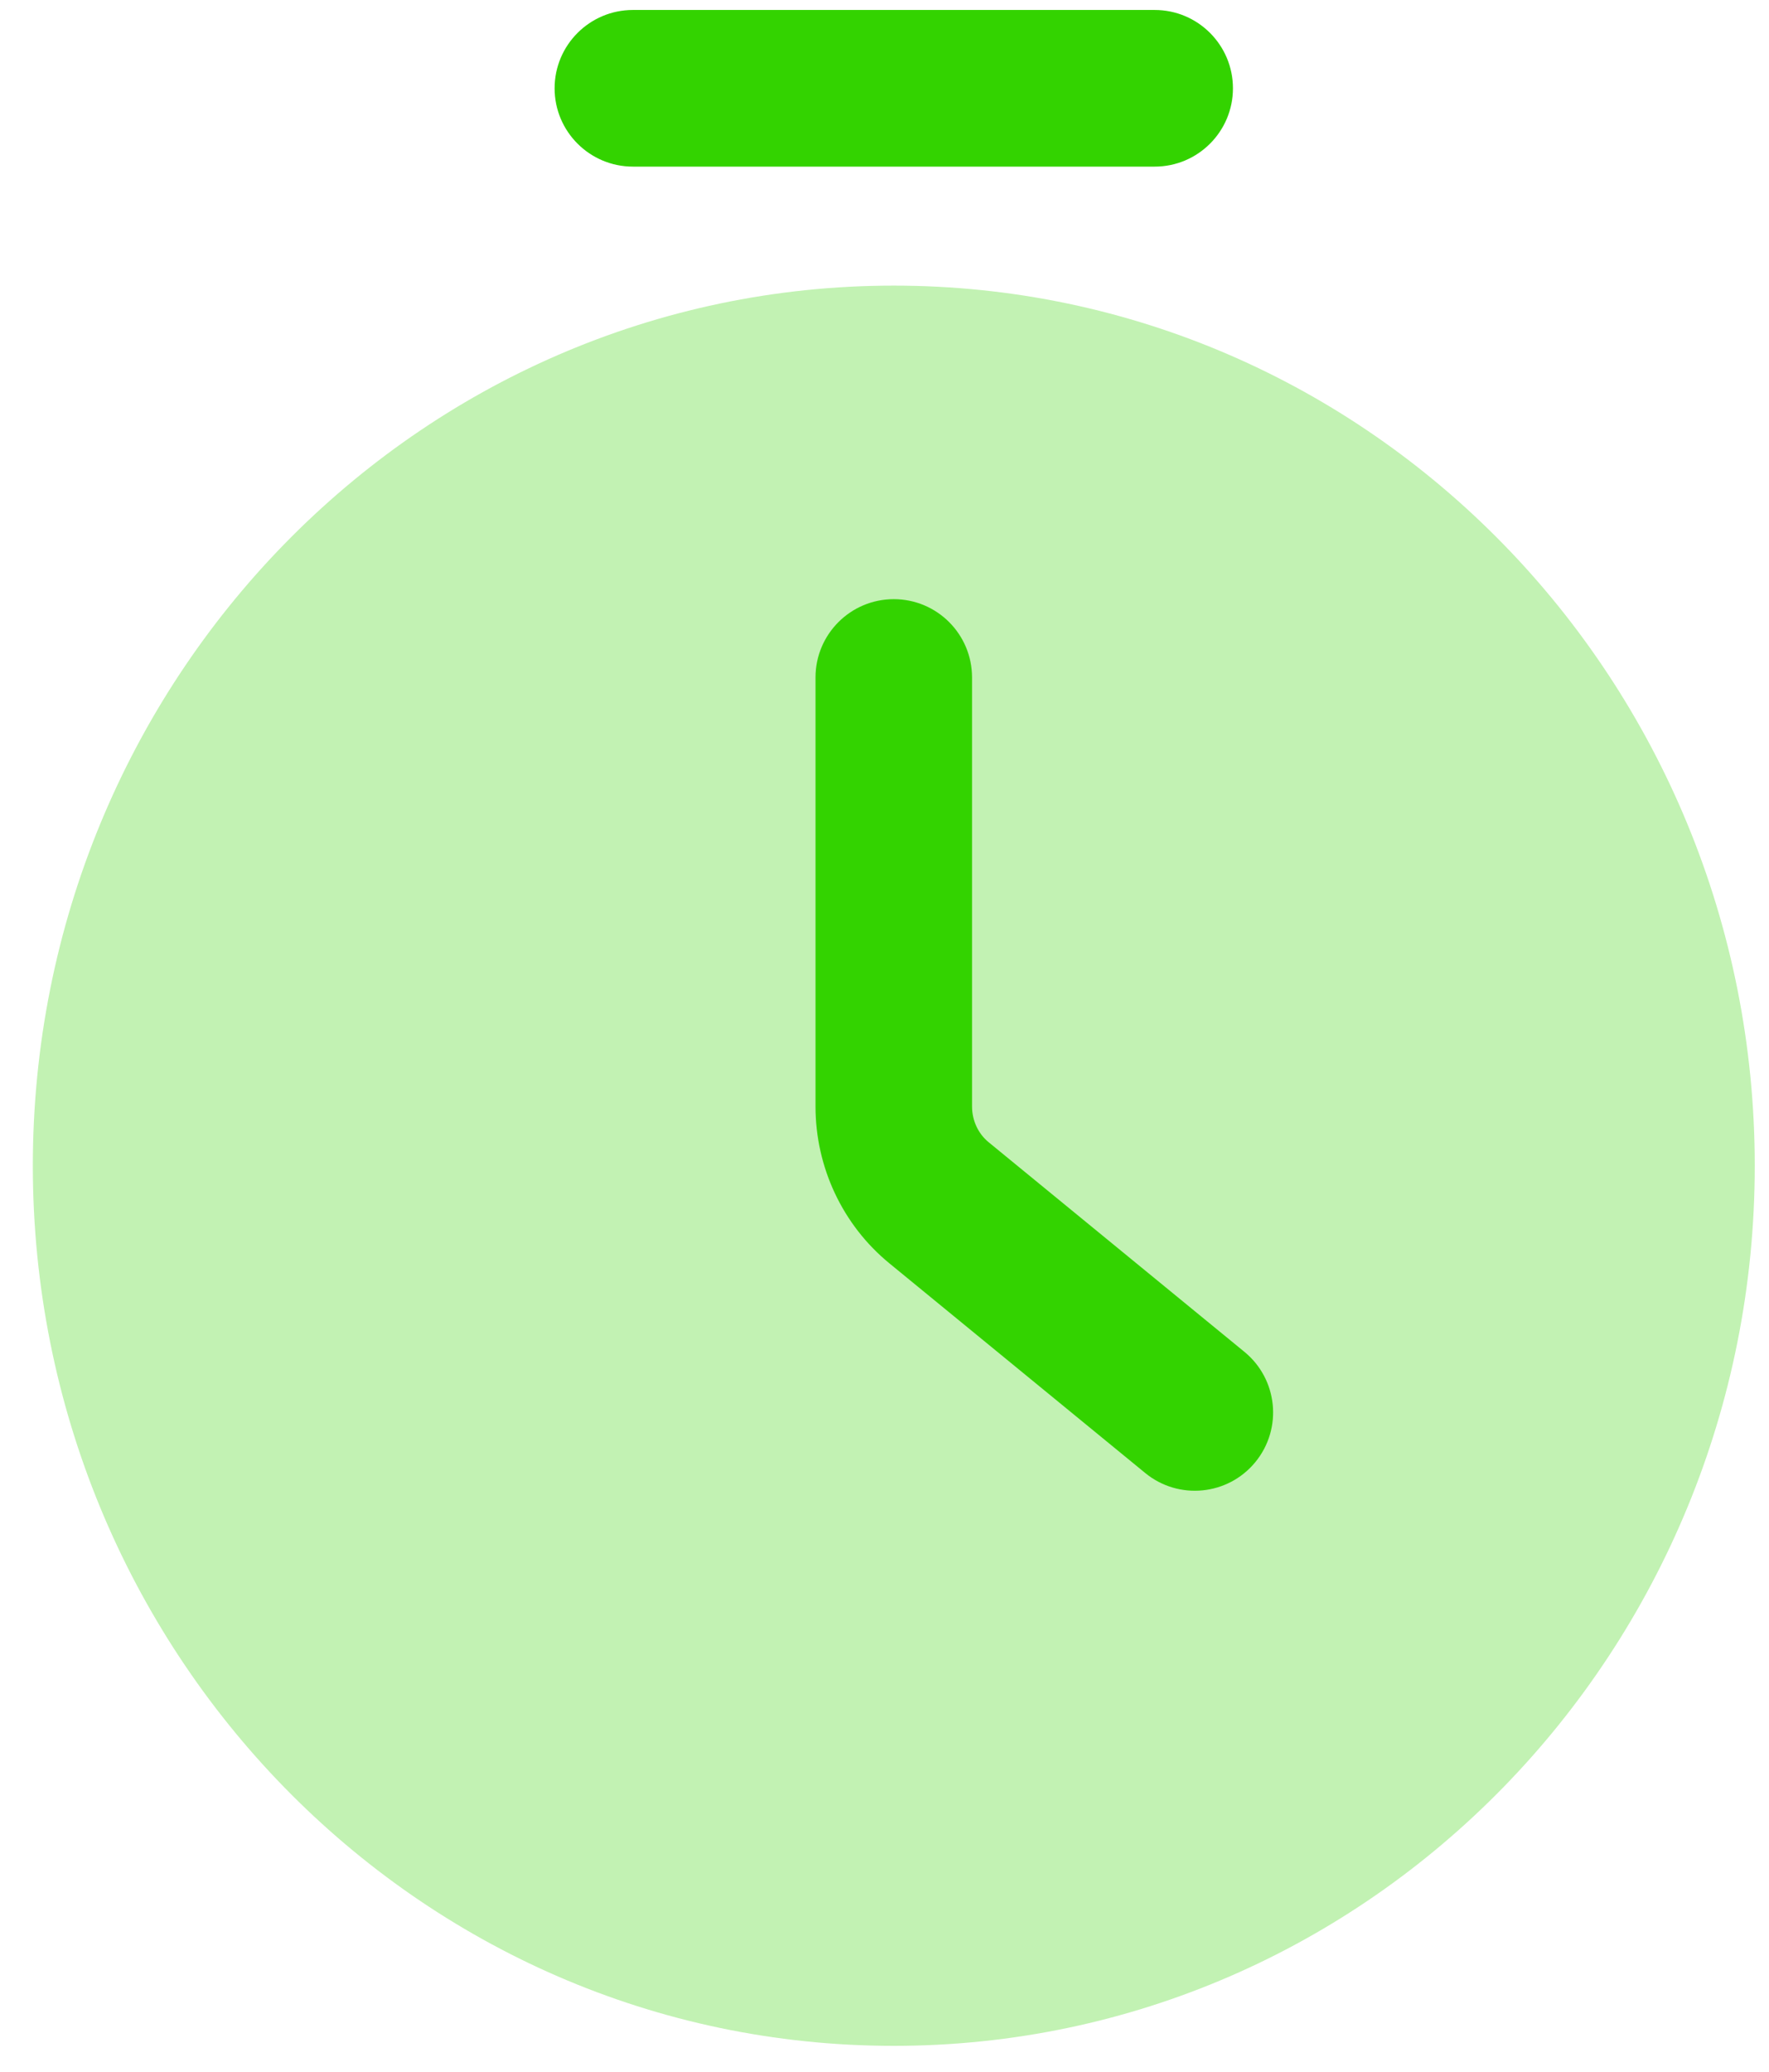 <svg width="41" height="48" viewBox="0 0 41 48" fill="none" xmlns="http://www.w3.org/2000/svg">
<path opacity="0.3" d="M20.715 6.617C9.654 6.617 0.761 15.787 0.761 27.007C0.761 38.227 9.654 47.397 20.715 47.397C31.776 47.397 40.67 38.227 40.67 27.007C40.67 15.787 31.776 6.617 20.715 6.617Z" fill="#33D300"/>
<path fill-rule="evenodd" clip-rule="evenodd" d="M14.669 0.231C13.667 0.231 12.854 1.044 12.854 2.046C12.854 3.047 13.667 3.86 14.669 3.86H26.762C27.764 3.86 28.576 3.047 28.576 2.046C28.576 1.044 27.764 0.231 26.762 0.231H14.669Z" fill="#33D300"/>
<path d="M22.529 15.695C22.529 14.693 21.717 13.881 20.715 13.881C19.714 13.881 18.901 14.693 18.901 15.695V25.634C18.901 27.036 19.524 28.376 20.613 29.268L26.543 34.126C27.318 34.761 28.461 34.647 29.096 33.872C29.731 33.097 29.617 31.954 28.842 31.319L22.913 26.462C22.678 26.27 22.529 25.967 22.529 25.634V15.695Z" fill="#33D300"/>
</svg>
